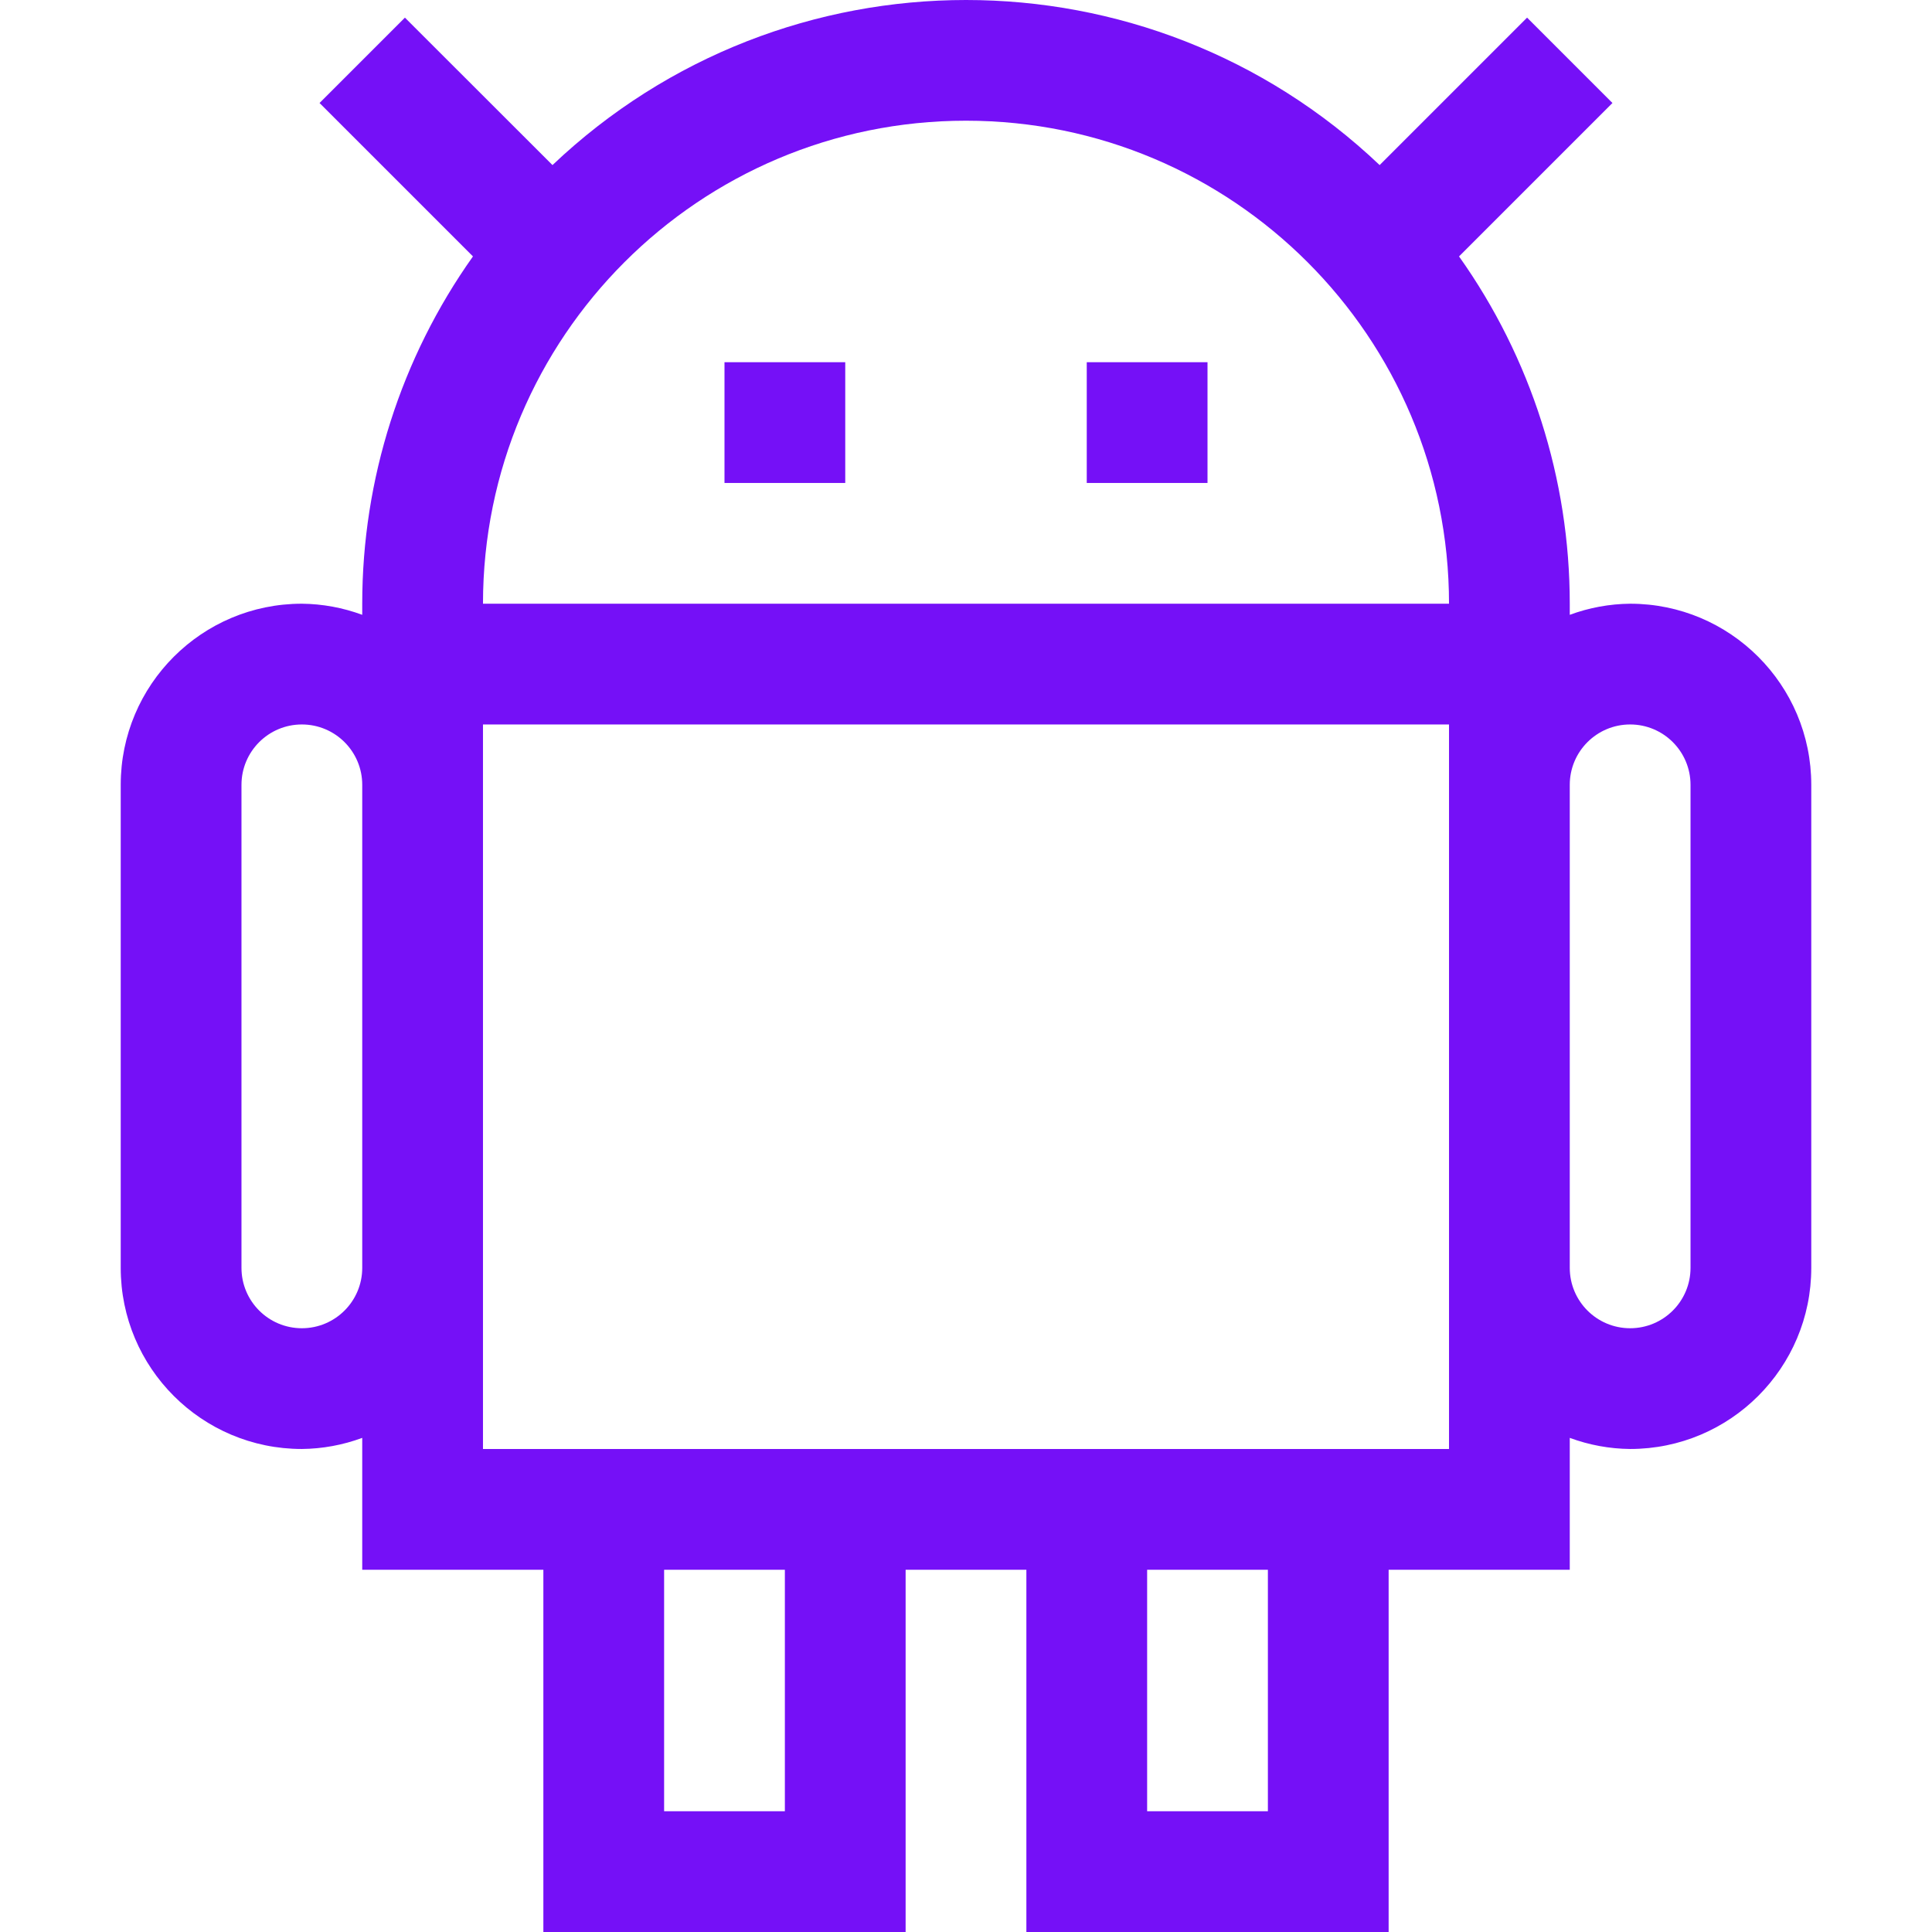 <?xml version="1.0"?>
<svg xmlns="http://www.w3.org/2000/svg" xmlns:xlink="http://www.w3.org/1999/xlink" version="1.1" id="Capa_1" x="0px" y="0px" viewBox="0 0 511.986 511.986" style="enable-background:new 0 0 511.986 511.986;" xml:space="preserve" width="512px" height="512px"><g><g>
	<g>
		<g>
			<path d="M431.993,159.986c-5.463,0.053-10.876,1.049-16,2.944v-2.944c0.002-32.979-10.253-65.141-29.344-92.032l40.656-40.656     L404.681,4.674l-39.072,39.072c-61.426-58.328-157.774-58.328-219.2,0L107.305,4.674L84.681,27.298l40.656,40.656     c-19.091,26.891-29.346,59.053-29.344,92.032v2.944c-5.124-1.895-10.537-2.891-16-2.944c-26.51,0-48,21.49-48,48v128     c0,26.51,21.49,48,48,48c5.463-0.053,10.876-1.049,16-2.944v34.944h48v96h96v-96h32v96h96v-96h48v-34.944     c5.124,1.895,10.537,2.891,16,2.944c26.51,0,48-21.49,48-48v-128C479.993,181.476,458.503,159.986,431.993,159.986z      M95.993,335.986c0,8.837-7.163,16-16,16s-16-7.163-16-16v-128c0-8.837,7.163-16,16-16s16,7.163,16,16V335.986z M207.993,479.986     h-32v-64h32V479.986z M335.993,479.986h-32v-64h32V479.986z M383.993,383.986h-256v-192h256V383.986z M127.993,159.986     c0-70.692,57.308-128,128-128s128,57.308,128,128H127.993z M447.993,335.986c0,8.837-7.163,16-16,16s-16-7.163-16-16v-128     c0-8.837,7.163-16,16-16s16,7.163,16,16V335.986z" data-original="#000000" class="active-path" data-old_color="#000000" fill="#7510F7"/>
			<rect x="191.993" y="95.986" width="32" height="32" data-original="#000000" class="active-path" data-old_color="#000000" fill="#7510F7"/>
			<rect x="287.993" y="95.986" width="32" height="32" data-original="#000000" class="active-path" data-old_color="#000000" fill="#7510F7"/>
		</g>
	</g>
</g></g> </svg>
